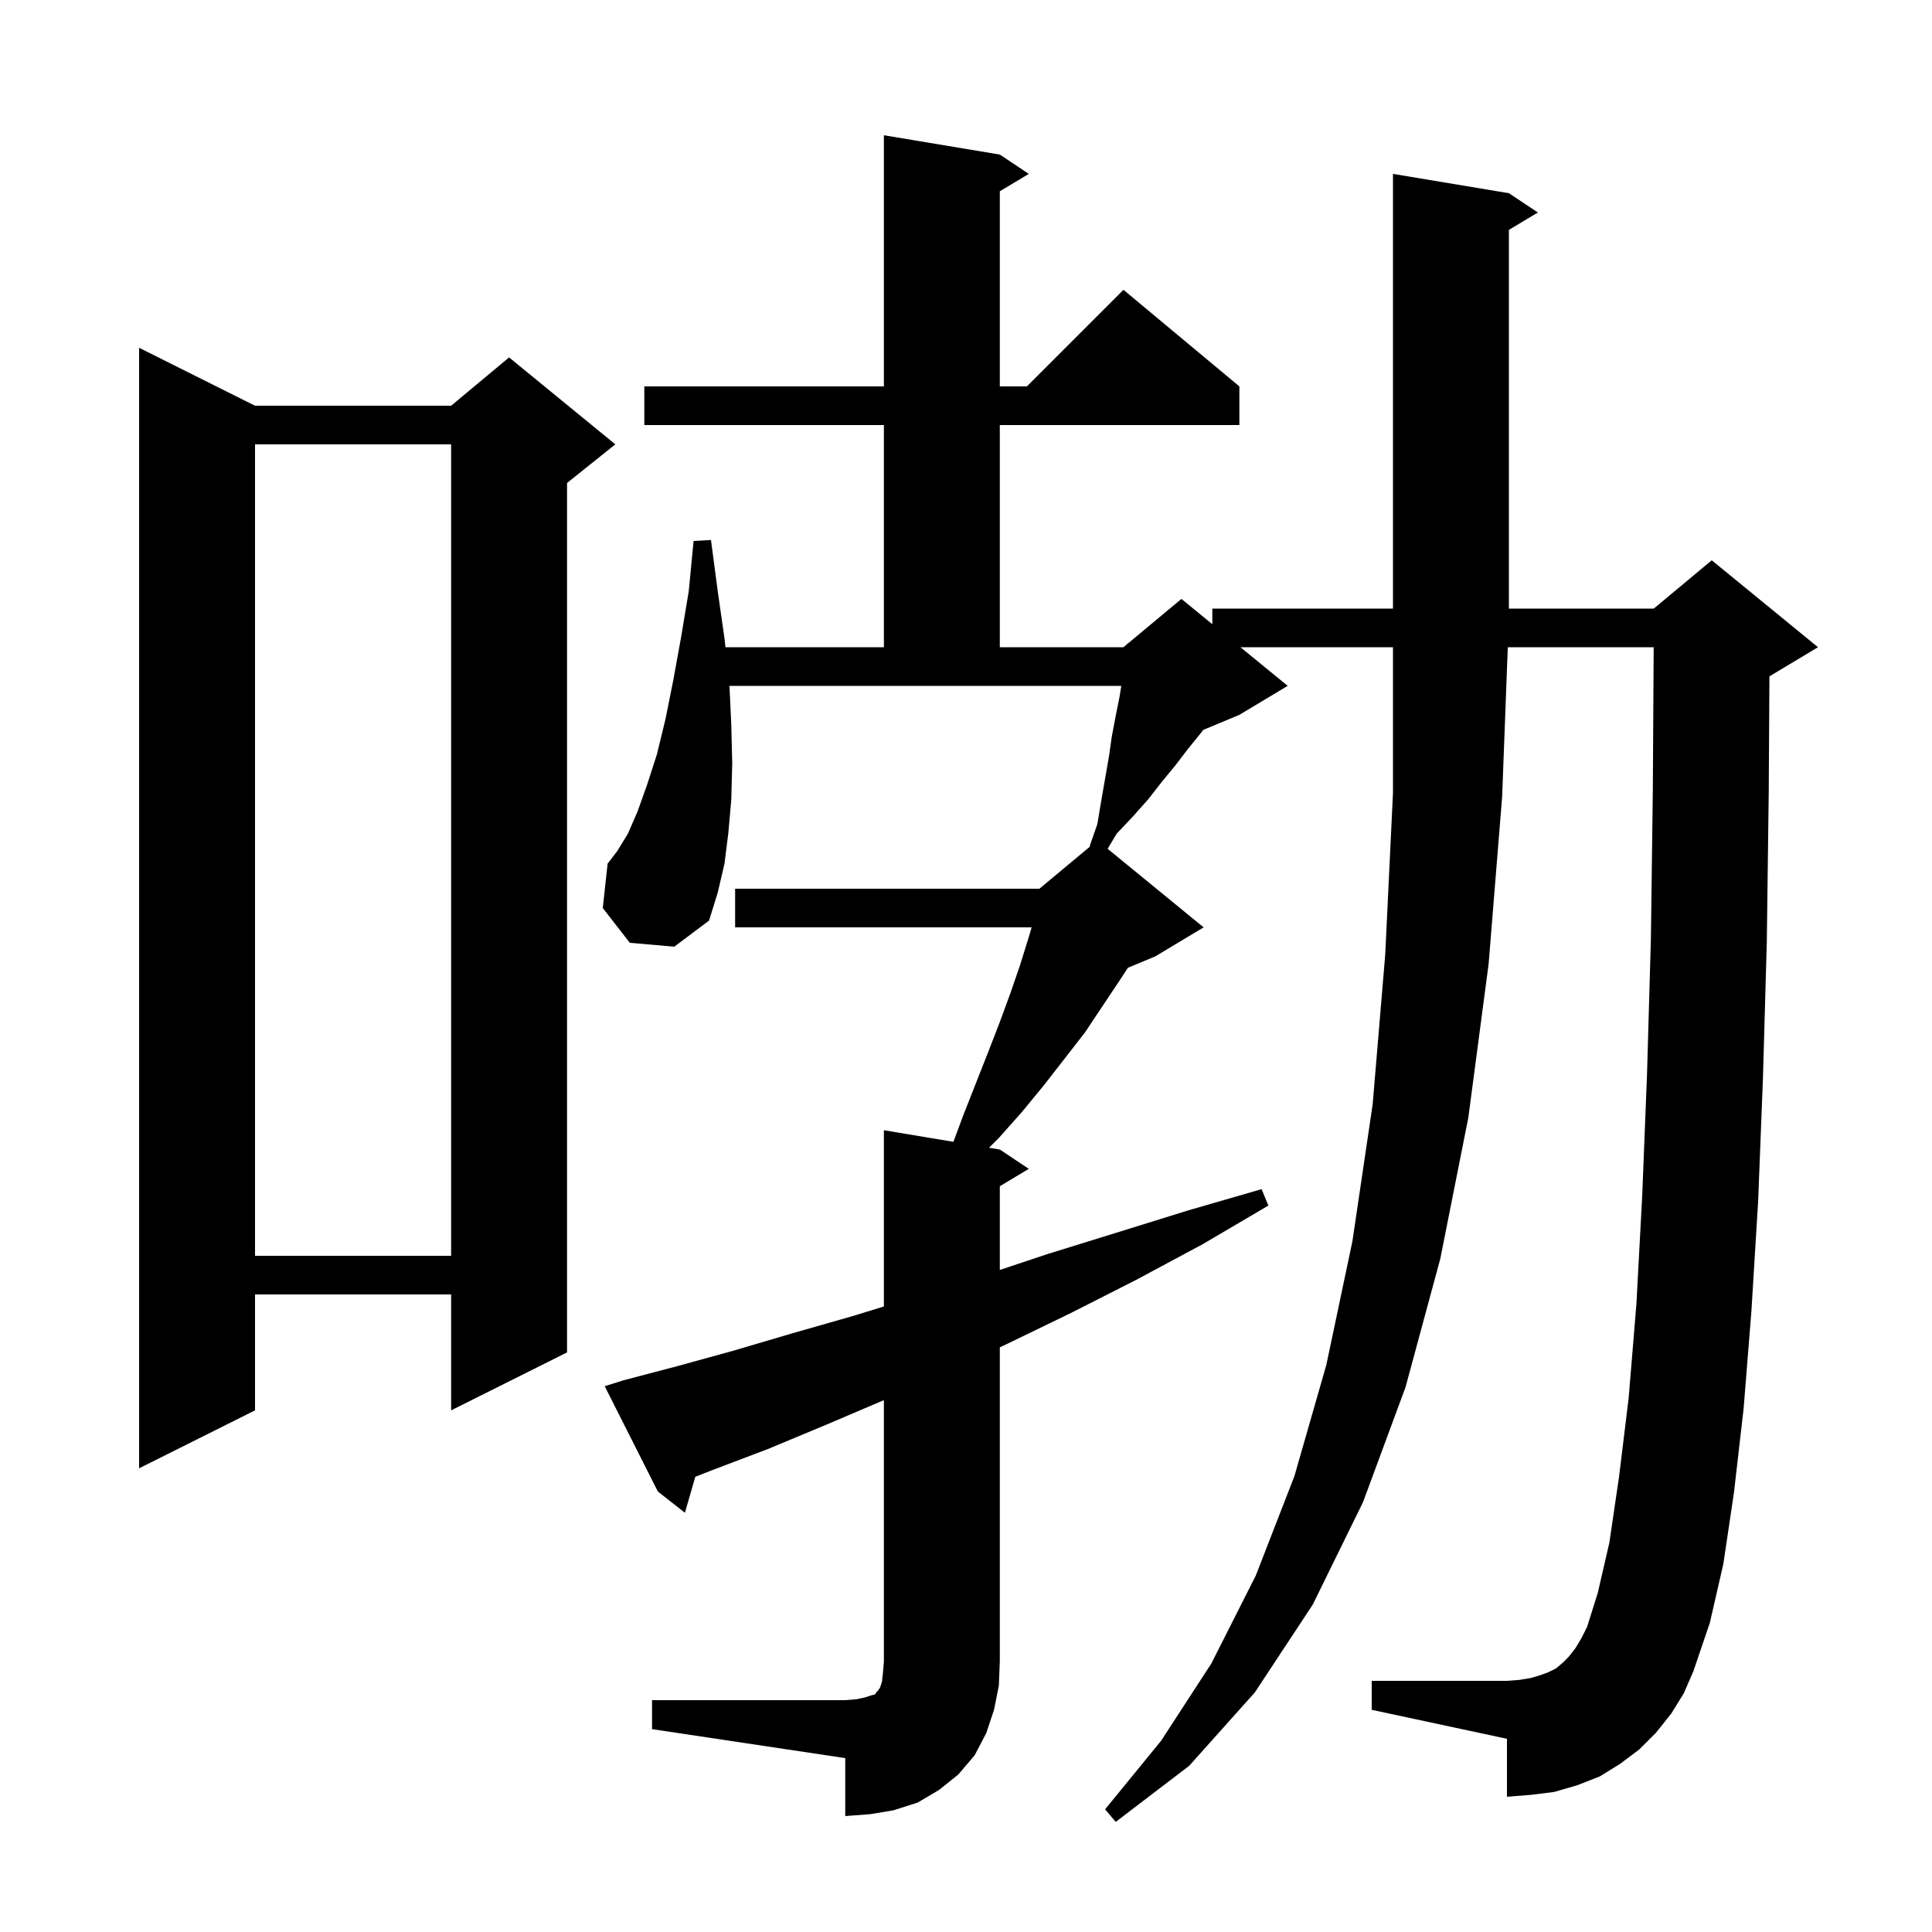 <svg xmlns="http://www.w3.org/2000/svg" xmlns:xlink="http://www.w3.org/1999/xlink" version="1.1" baseProfile="full" viewBox="0 0 200 200" width="200" height="200"><g fill="currentColor"><path d="M 67.5 176.0 L 87.5 176.0 L 88.7 175.9 L 89.6 175.7 L 90.2 175.5 L 90.6 175.4 L 90.7 175.2 L 90.9 175.0 L 91.1 174.7 L 91.3 174.1 L 91.4 173.2 L 91.5 172.0 L 91.5 144.943 L 85.5 147.5 L 79.5 150.0 L 73.7 152.2 L 71.979 152.876 L 70.9 156.6 L 68.1 154.4 L 62.6 143.5 L 64.5 142.9 L 70.2 141.4 L 76.0 139.8 L 82.1 138.0 L 88.4 136.2 L 91.5 135.246 L 91.5 117.0 L 98.697 118.2 L 99.7 115.5 L 102.3 108.9 L 103.5 105.8 L 104.6 102.8 L 105.6 99.9 L 106.5 97.0 L 106.796 96.0 L 76.1 96.0 L 76.1 92.0 L 107.6 92.0 L 112.852 87.623 L 112.8 87.6 L 113.6 85.3 L 114.0 82.9 L 114.8 78.3 L 115.1 76.2 L 115.5 74.1 L 115.9 72.1 L 116.074 71.0 L 75.514 71.0 L 75.7 75.0 L 75.8 79.0 L 75.7 82.8 L 75.4 86.2 L 75.0 89.4 L 74.3 92.4 L 73.4 95.3 L 69.8 98.0 L 65.2 97.6 L 62.4 94.0 L 62.9 89.4 L 63.9 88.1 L 65.0 86.3 L 66.0 84.0 L 67.0 81.2 L 68.0 78.1 L 68.9 74.4 L 69.7 70.4 L 70.5 66.0 L 71.3 61.2 L 71.8 56.0 L 73.6 55.9 L 74.3 61.2 L 75.0 66.1 L 75.098 67.0 L 91.5 67.0 L 91.5 44.0 L 66.7 44.0 L 66.7 40.0 L 91.5 40.0 L 91.5 14.0 L 103.5 16.0 L 106.5 18.0 L 103.5 19.8 L 103.5 40.0 L 106.3 40.0 L 116.3 30.0 L 128.3 40.0 L 128.3 44.0 L 103.5 44.0 L 103.5 67.0 L 116.3 67.0 L 116.692 66.673 L 116.7 66.6 L 116.753 66.622 L 122.3 62.0 L 125.5 64.618 L 125.5 63.0 L 144.2 63.0 L 144.2 18.0 L 156.2 20.0 L 159.2 22.0 L 156.2 23.8 L 156.2 63.0 L 171.2 63.0 L 177.2 58.0 L 188.2 67.0 L 183.2 70.0 L 183.17 70.012 L 183.1 81.9 L 182.9 97.5 L 182.5 111.6 L 182.0 124.4 L 181.3 135.8 L 180.5 145.8 L 179.5 154.5 L 178.4 161.9 L 177.0 168.0 L 175.3 173.0 L 174.3 175.3 L 173.0 177.4 L 171.4 179.4 L 169.7 181.1 L 167.7 182.6 L 165.6 183.9 L 163.3 184.8 L 160.9 185.5 L 158.5 185.8 L 156.0 186.0 L 156.0 180.0 L 142.0 177.0 L 142.0 174.0 L 156.0 174.0 L 157.3 173.9 L 158.5 173.7 L 159.5 173.4 L 160.3 173.1 L 161.1 172.7 L 161.8 172.1 L 162.4 171.5 L 163.1 170.6 L 163.7 169.6 L 164.3 168.4 L 165.4 164.9 L 166.6 159.7 L 167.6 152.9 L 168.6 144.7 L 169.4 135.0 L 170.0 123.8 L 170.5 111.2 L 170.9 97.2 L 171.1 81.8 L 171.188 67.0 L 156.086 67.0 L 155.5 82.5 L 154.1 99.8 L 152.0 115.7 L 149.1 130.3 L 145.5 143.6 L 141.1 155.5 L 135.9 166.1 L 129.9 175.2 L 123.1 182.8 L 115.5 188.6 L 114.4 187.3 L 120.2 180.2 L 125.4 172.2 L 130.0 163.1 L 134.0 152.8 L 137.3 141.3 L 140.0 128.5 L 142.1 114.3 L 143.4 98.8 L 144.2 82.1 L 144.2 67.0 L 128.411 67.0 L 133.3 71.0 L 128.3 74.0 L 124.555 75.561 L 124.3 75.9 L 123.0 77.5 L 121.7 79.2 L 120.3 80.9 L 118.9 82.7 L 117.3 84.5 L 115.6 86.3 L 114.66 87.867 L 124.6 96.0 L 119.6 99.0 L 116.761 100.183 L 115.9 101.5 L 112.3 106.9 L 108.1 112.3 L 105.8 115.1 L 103.4 117.8 L 102.386 118.814 L 103.5 119.0 L 106.5 121.0 L 103.5 122.8 L 103.5 131.467 L 108.5 129.8 L 115.6 127.6 L 123.0 125.3 L 130.6 123.1 L 131.3 124.8 L 124.5 128.8 L 117.6 132.5 L 110.9 135.9 L 104.3 139.1 L 103.5 139.475 L 103.5 172.0 L 103.4 174.5 L 102.9 177.0 L 102.1 179.4 L 100.9 181.7 L 99.2 183.7 L 97.2 185.3 L 95.0 186.6 L 92.5 187.4 L 90.1 187.8 L 87.5 188.0 L 87.5 182.0 L 67.5 179.0 Z M 26.4 42.0 L 46.7 42.0 L 52.7 37.0 L 63.7 46.0 L 58.7 50.0 L 58.7 140.0 L 46.7 146.0 L 46.7 134.0 L 26.4 134.0 L 26.4 146.0 L 14.4 152.0 L 14.4 36.0 Z M 26.4 46.0 L 26.4 130.0 L 46.7 130.0 L 46.7 46.0 Z "/></g></svg>